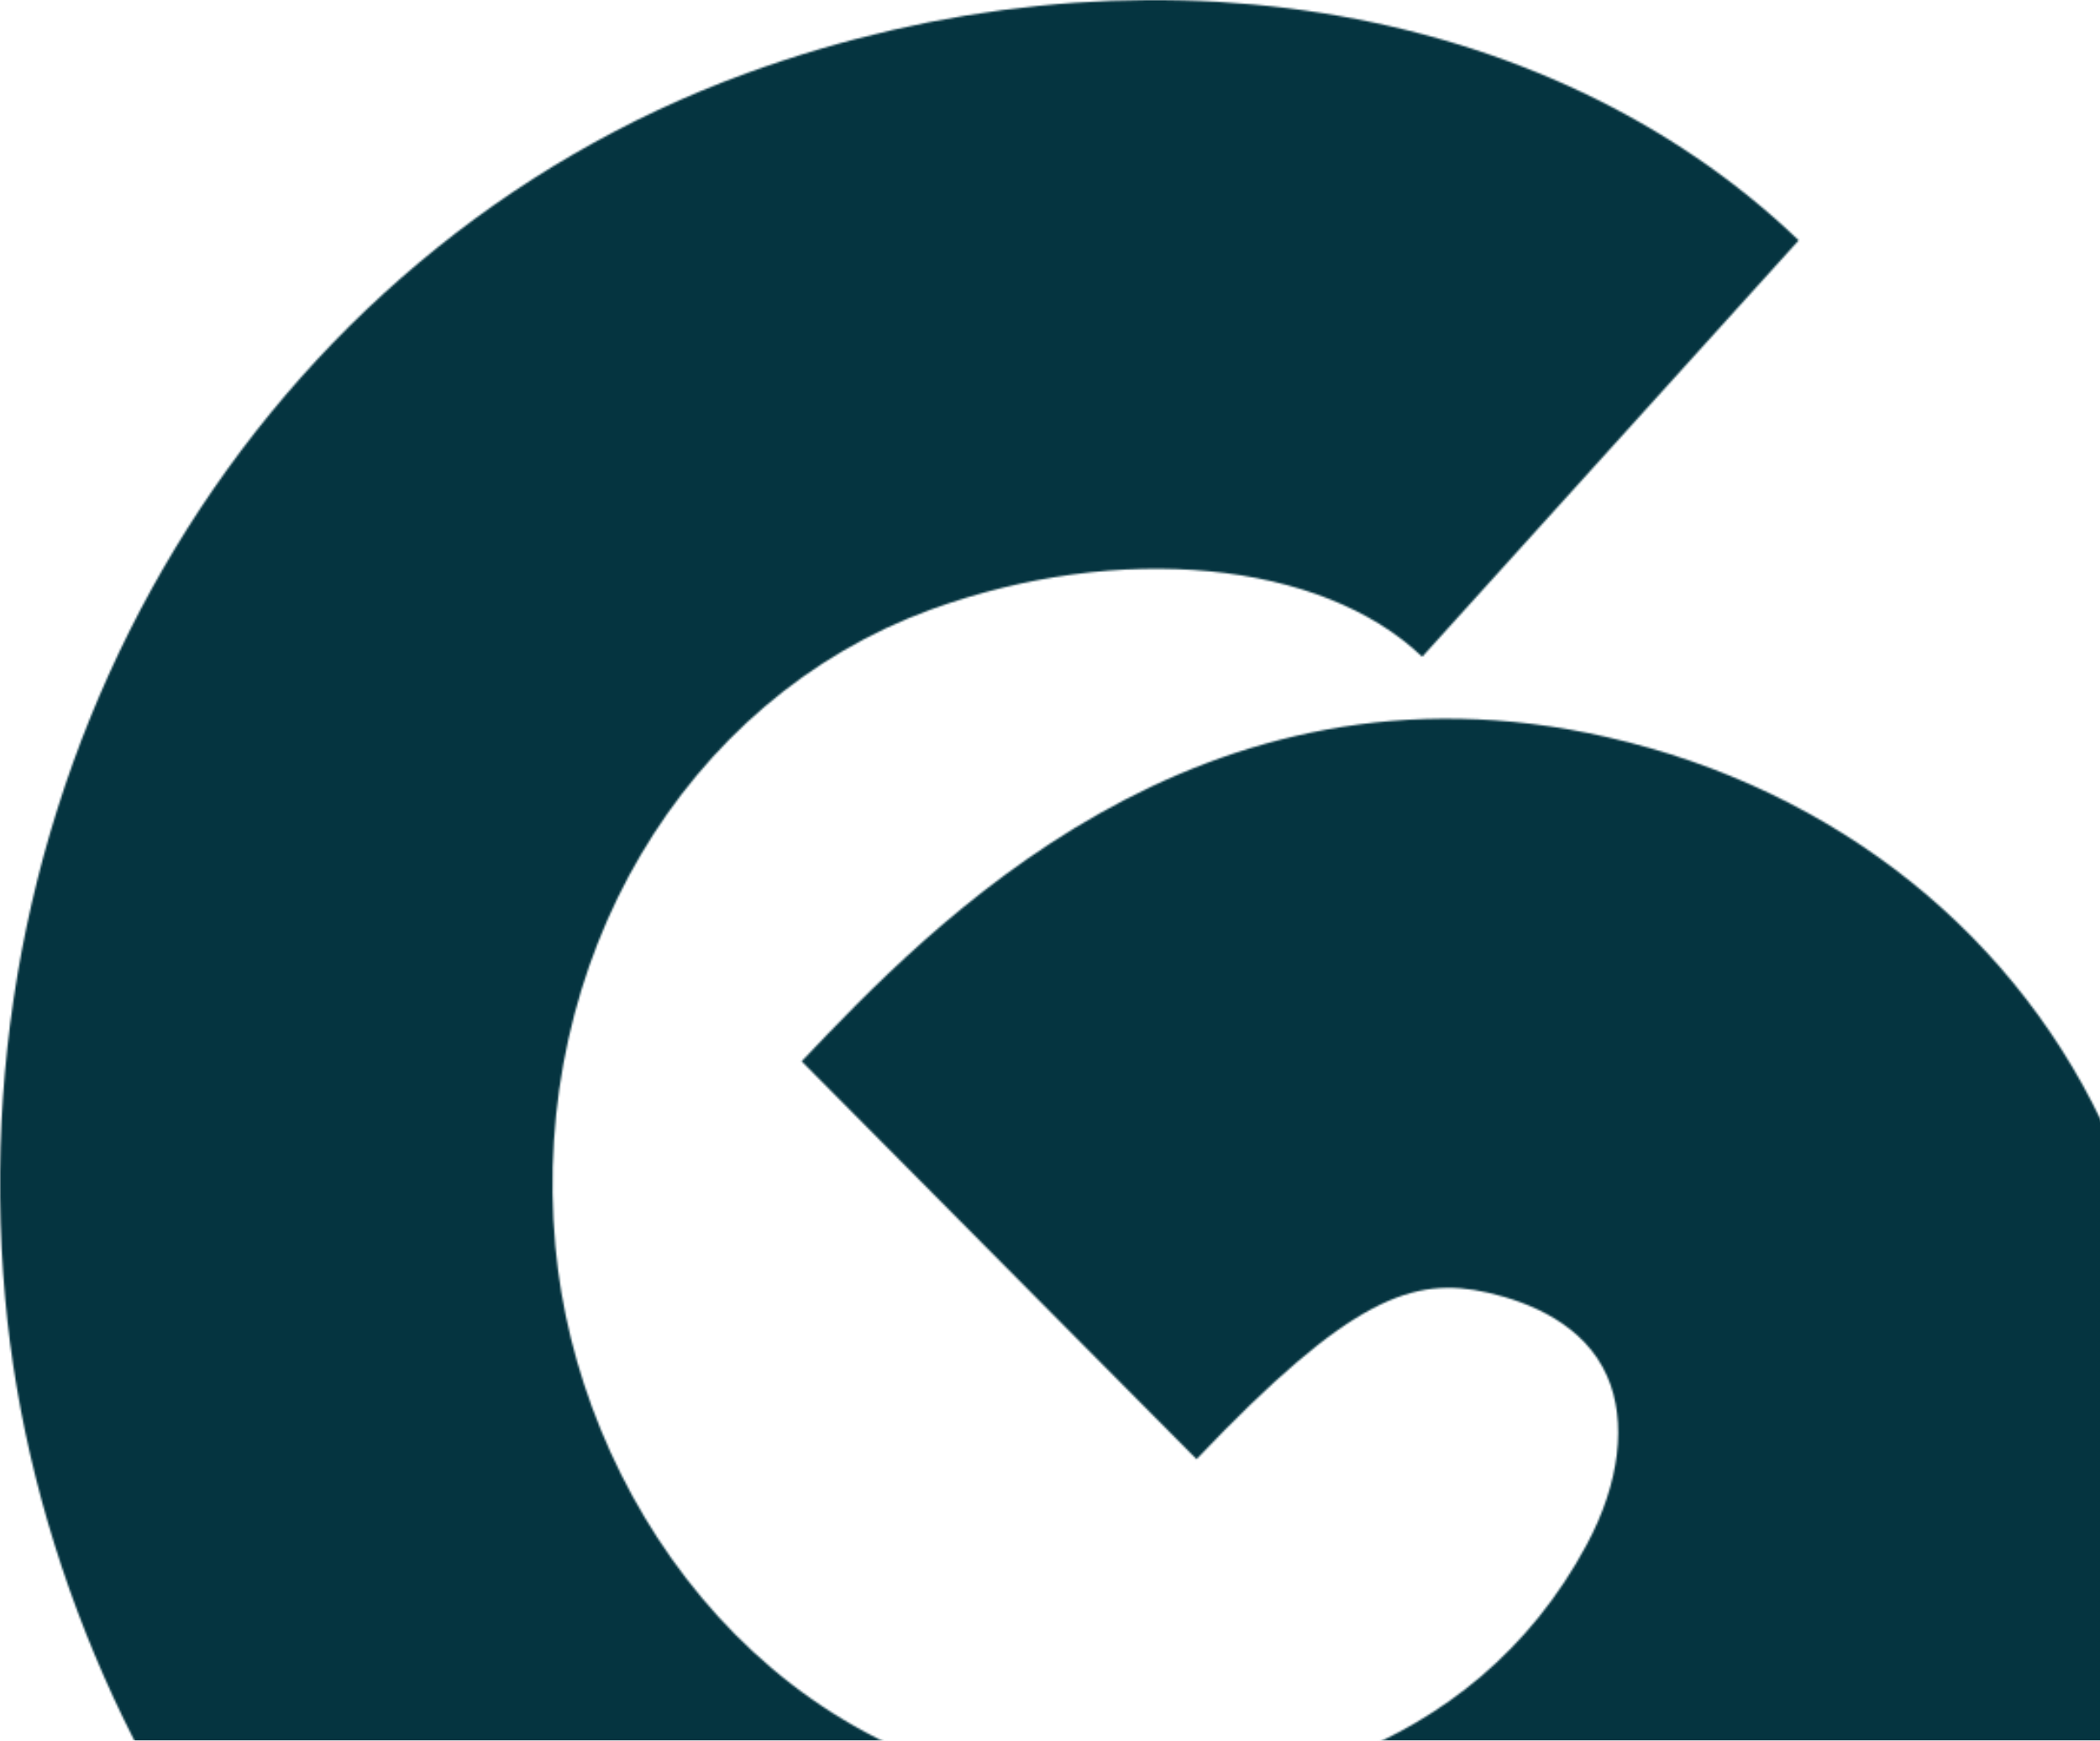 <?xml version="1.0" encoding="UTF-8"?> <svg xmlns="http://www.w3.org/2000/svg" fill="none" viewBox="0 0 1091.12 904.539" style="max-height: 500px" width="1091.12" height="904.539"><mask height="1229" width="1128" y="0" x="0" maskUnits="userSpaceOnUse" style="mask-type:alpha" id="mask0_309_5657"><path fill="#053440" d="M587.213 1229C563.731 1229 540.018 1227.63 516.13 1224.82C208.546 1188.88 25.04 921.106 2.718 675.126C-22.968 391.89 135.55 129.908 388.11 37.964C588.779 -35.054 803.247 -0.963 934.571 124.893L738.947 341.32C686.649 291.229 581.705 281.139 483.777 316.722C355.41 363.411 275.107 499.536 288.559 647.662C300.097 774.772 393.038 912.927 548.483 931.077C642.874 942.062 764.922 914.061 824.583 802.415C841.629 770.533 845.398 738.77 835.019 715.127C823.192 688.261 794.839 676.738 773.155 671.782C734.54 663.006 702.072 673.752 621.711 758.293L416.52 551.538C483.371 481.207 622.523 334.753 835.019 383.054C954.458 410.219 1049.84 486.759 1096.62 593.092C1144.69 702.41 1137.27 830.595 1076.16 944.868C981.361 1122.31 794.376 1229 587.213 1229Z"></path></mask><g mask="url(#mask0_309_5657)"><path fill="#053440" d="M-661 -12H1095V908H-661V-12Z"></path></g></svg> 